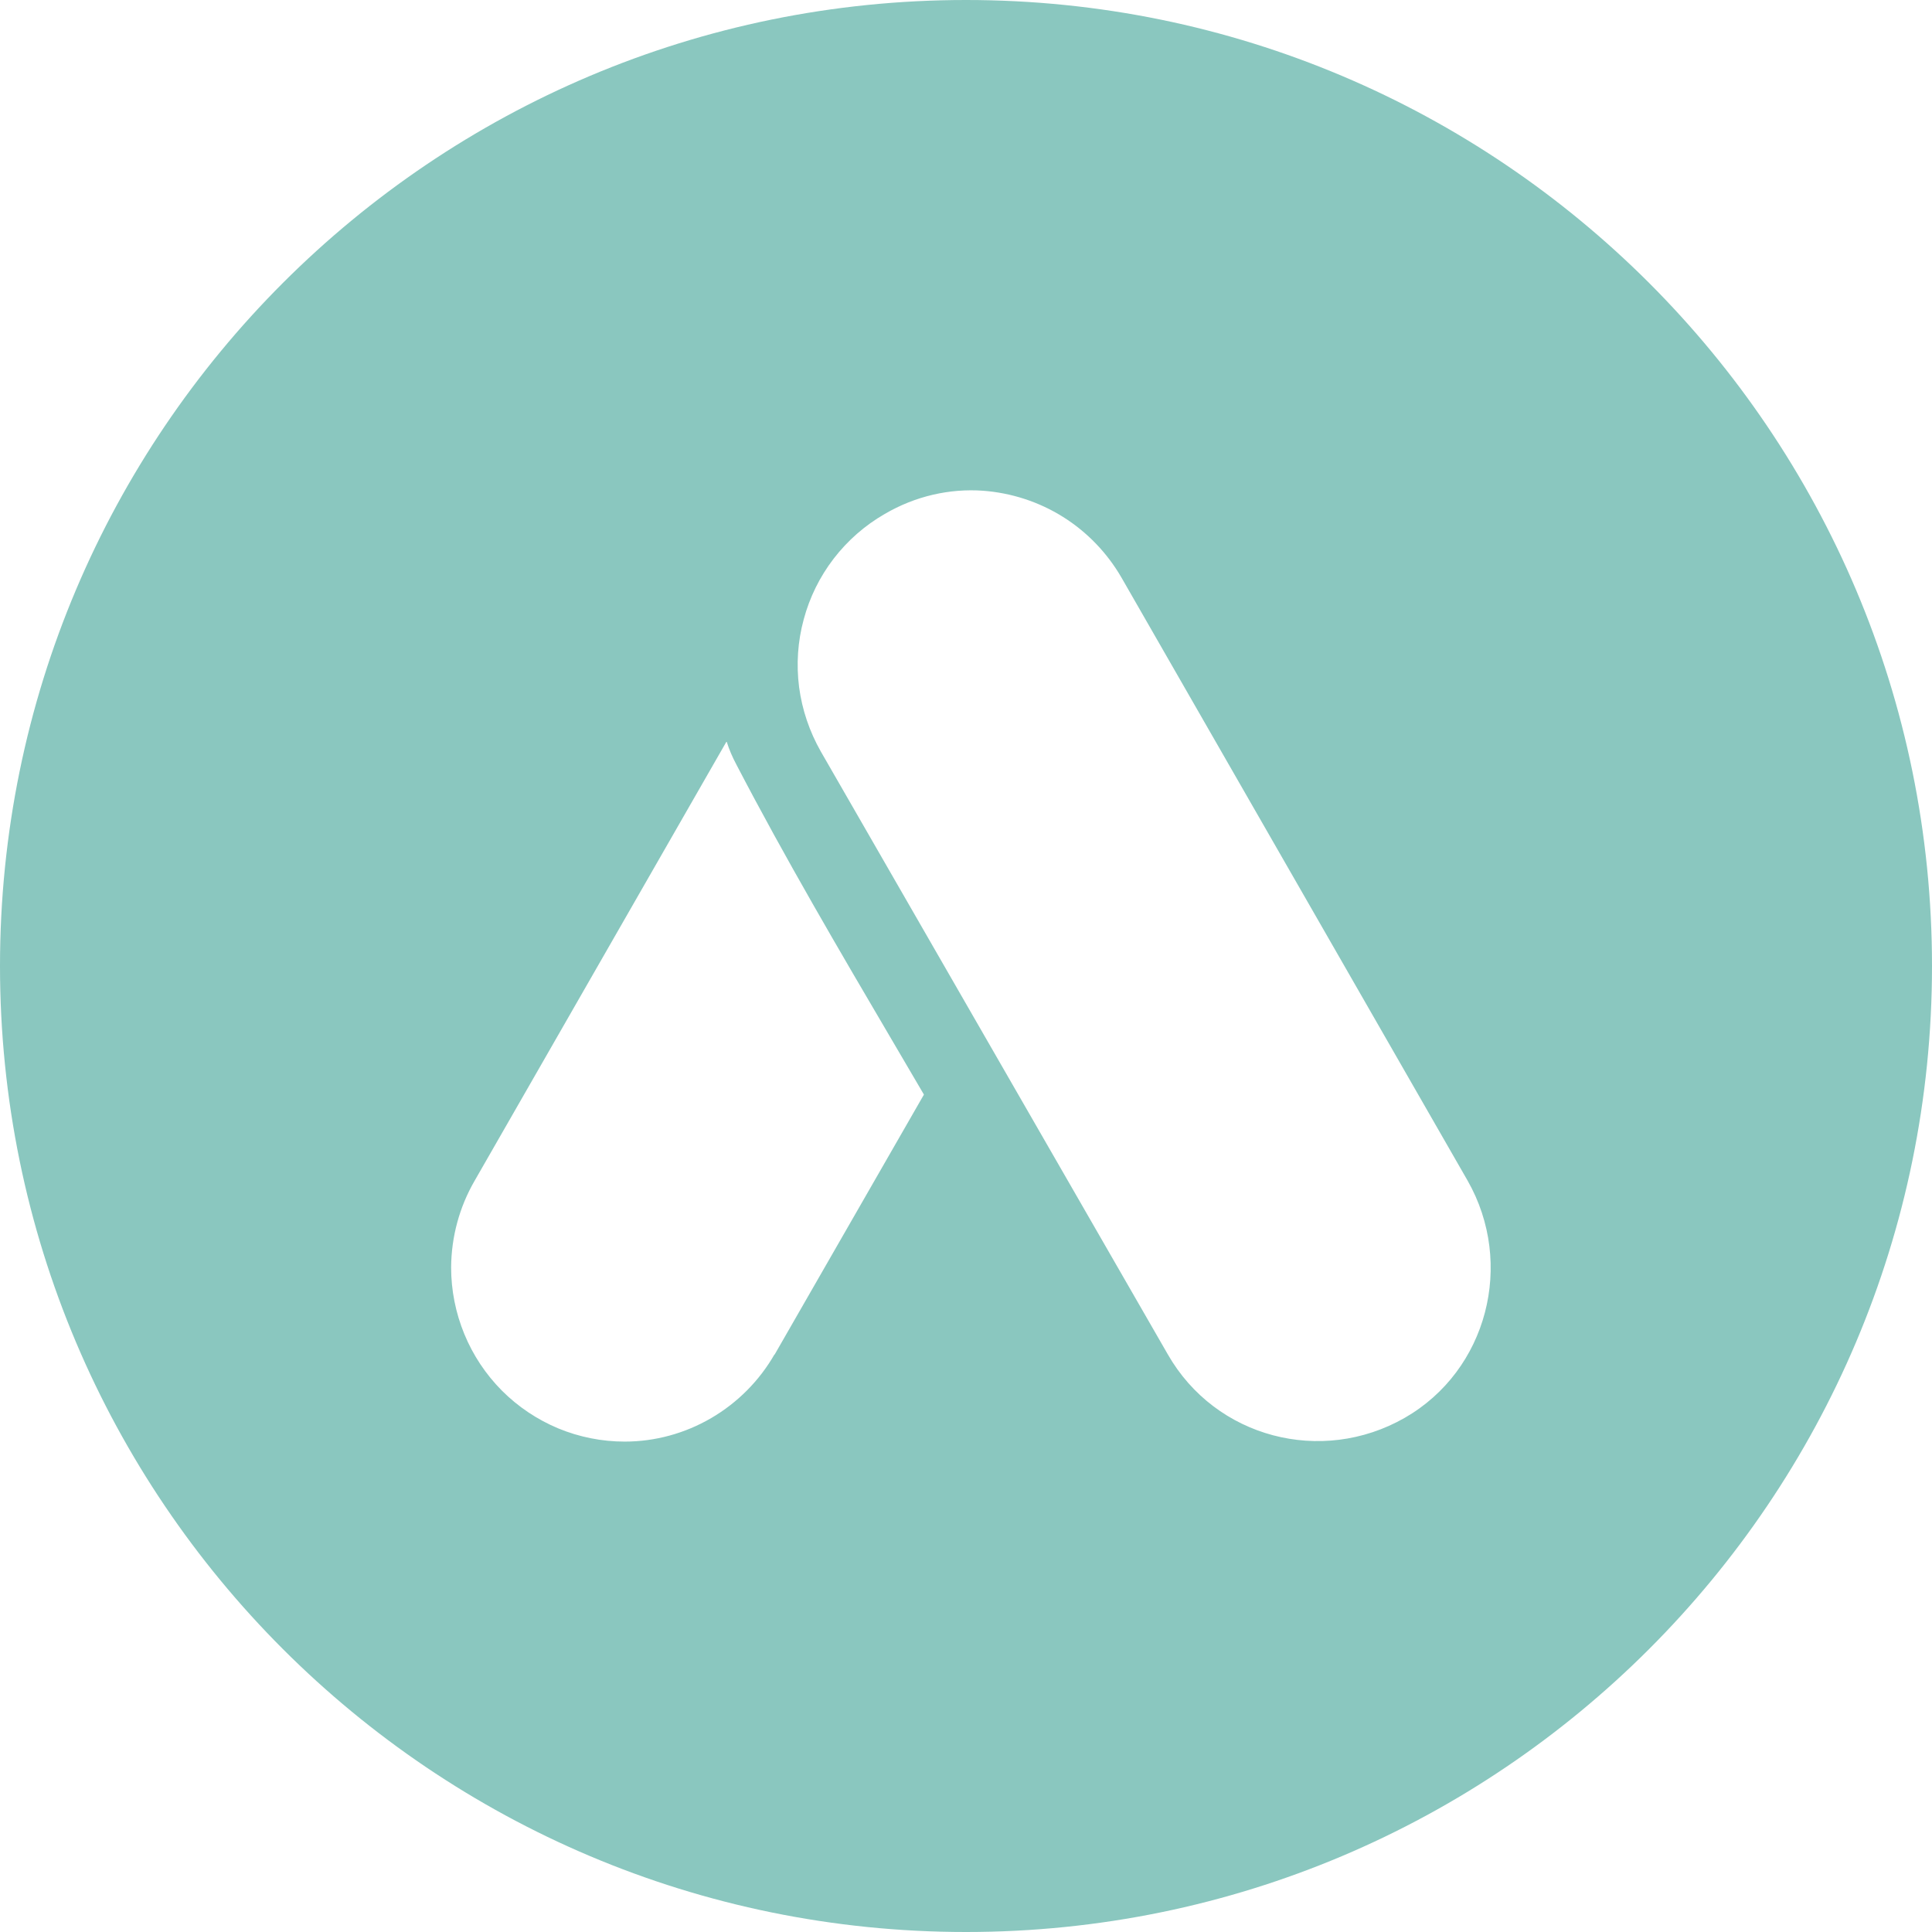 <?xml version="1.0" encoding="UTF-8"?> <svg xmlns="http://www.w3.org/2000/svg" width="18" height="18" viewBox="0 0 18 18" fill="none"><path fill-rule="evenodd" clip-rule="evenodd" d="M9 18C13.971 18 18 13.971 18 9C18 4.029 13.971 0 9 0C4.029 0 0 4.029 0 9C0 13.971 4.029 18 9 18ZM8.242 4.789C8.528 4.621 8.85 4.55 9.158 4.572C9.423 4.592 9.679 4.675 9.904 4.816C10.129 4.957 10.316 5.152 10.449 5.382L13.673 10.999C14.114 11.773 13.858 12.768 13.087 13.21C12.312 13.653 11.325 13.396 10.88 12.618L7.647 7.001C7.542 6.816 7.473 6.613 7.445 6.402C7.418 6.191 7.432 5.976 7.488 5.771C7.543 5.565 7.638 5.373 7.767 5.205C7.897 5.036 8.058 4.895 8.242 4.789ZM4.423 10.999L6.767 6.912H6.771C6.793 6.983 6.824 7.054 6.859 7.12C7.317 8 7.819 8.854 8.32 9.707C8.416 9.871 8.512 10.035 8.608 10.198L7.216 12.622V12.618C7.075 12.864 6.871 13.069 6.626 13.212C6.381 13.355 6.103 13.431 5.82 13.431C5.607 13.431 5.397 13.389 5.201 13.308C5.005 13.226 4.827 13.107 4.676 12.956C4.526 12.805 4.407 12.626 4.326 12.429C4.245 12.232 4.203 12.021 4.203 11.808C4.205 11.524 4.28 11.245 4.423 10.999Z" fill="#8AC7BF"></path></svg> 